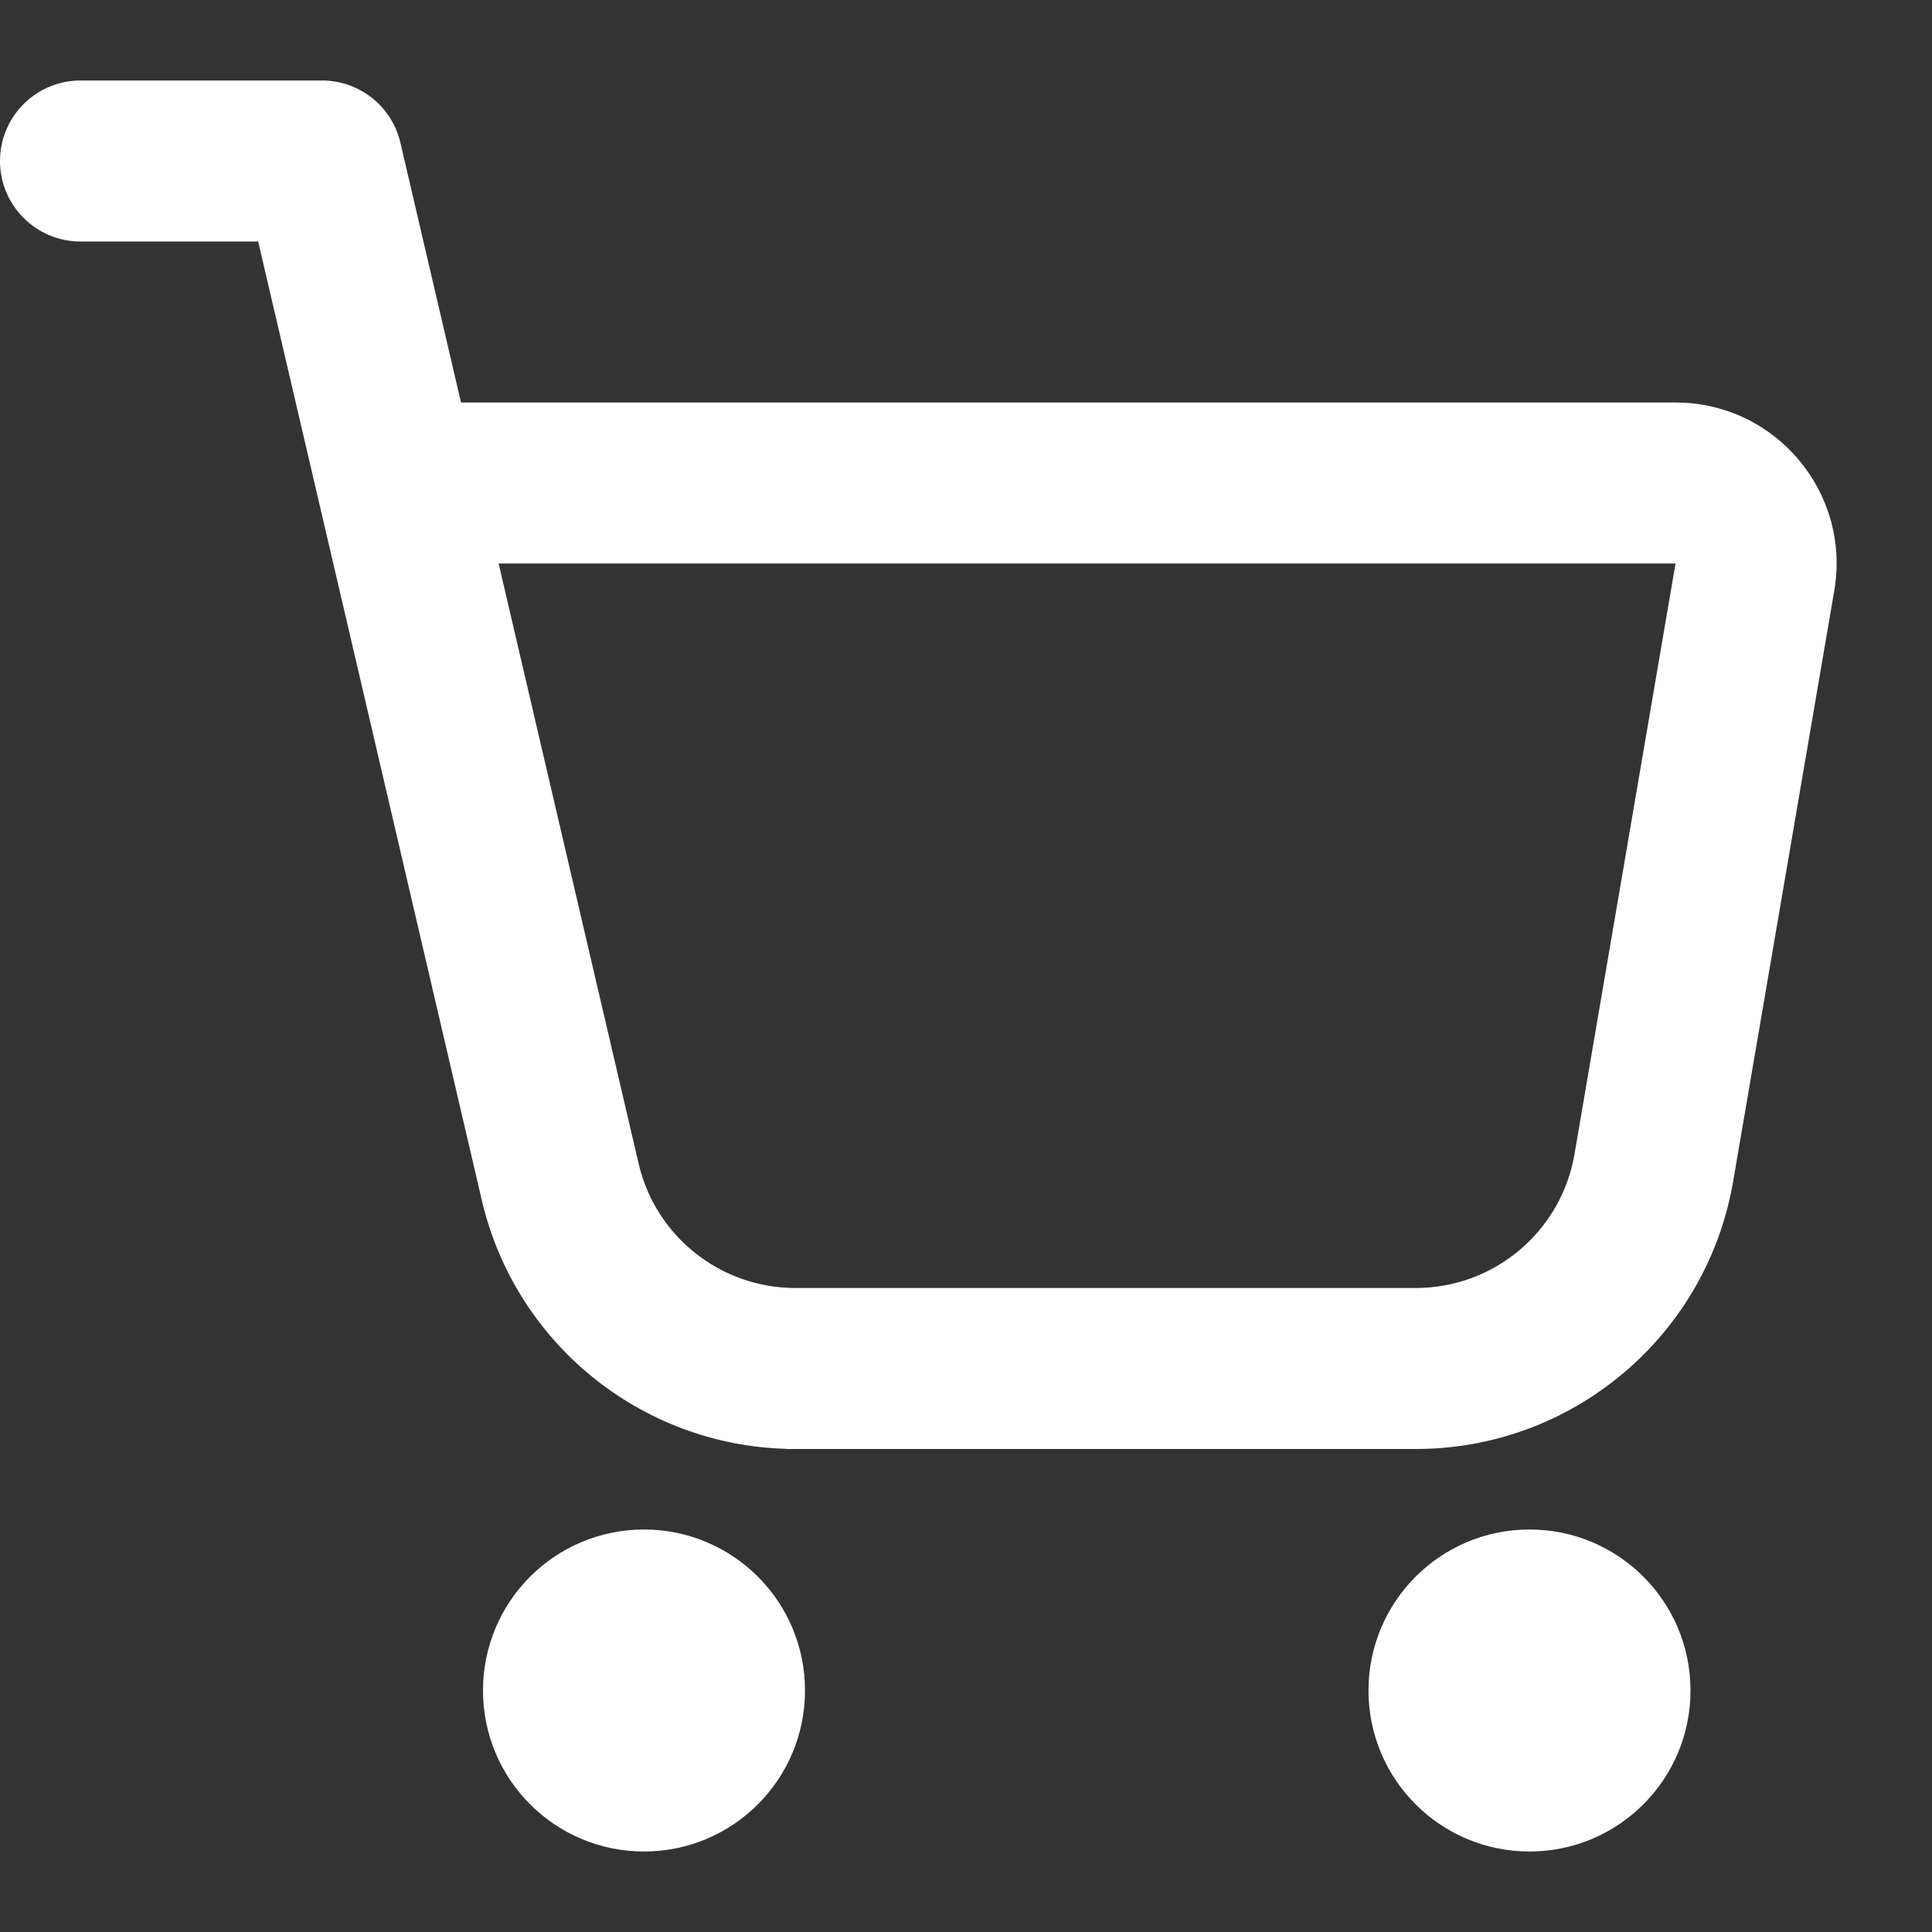 <?xml version="1.0" encoding="UTF-8"?> <svg xmlns="http://www.w3.org/2000/svg" viewBox="0 0 24.00 24.00" data-guides="{&quot;vertical&quot;:[],&quot;horizontal&quot;:[]}"><rect x="0" y="0" width="24.00" height="24.00" fill="#333333" stroke="none"/><defs></defs><path fill="#ffffff" stroke="none" fill-opacity="1" stroke-width="1" stroke-opacity="1" clip-rule="evenodd" color="rgb(51, 51, 51)" fill-rule="evenodd" id="tSvg165a942e2a2" title="Path 5" d="M1 1C0.448 1 0 1.448 0 2C0 2.552 0.448 3 1 3C1.736 3 2.471 3 3.207 3C4.133 6.97 5.059 10.939 5.985 14.909C6.399 16.682 7.955 17.946 9.765 17.998C9.765 17.999 9.765 17.999 9.765 18C12.372 18 14.98 18 17.587 18C19.536 18 21.201 16.596 21.53 14.675C21.949 12.229 22.367 9.783 22.786 7.337C22.995 6.116 22.054 5 20.814 5C15.785 5 10.756 5 5.727 5C5.476 3.924 5.225 2.849 4.974 1.773C4.868 1.32 4.465 1 4 1C3 1 2 1 1 1ZM6.194 7C6.773 9.485 7.353 11.97 7.933 14.454C8.144 15.36 8.951 16 9.881 16C12.45 16 15.018 16 17.587 16C18.562 16 19.394 15.298 19.559 14.337C19.977 11.892 20.396 9.446 20.814 7C15.941 7 11.067 7 6.194 7Z"></path><path fill="#ffffff" stroke="none" fill-opacity="1" stroke-width="1" stroke-opacity="1" color="rgb(51, 51, 51)" id="tSvg141db41bbbe" title="Path 6" d="M8 23C9.105 23 10 22.105 10 21C10 19.895 9.105 19 8 19C6.895 19 6 19.895 6 21C6 22.105 6.895 23 8 23Z"></path><path fill="#ffffff" stroke="none" fill-opacity="1" stroke-width="1" stroke-opacity="1" color="rgb(51, 51, 51)" id="tSvg17593844b98" title="Path 7" d="M19 23C20.105 23 21 22.105 21 21C21 19.895 20.105 19 19 19C17.895 19 17 19.895 17 21C17 22.105 17.895 23 19 23Z"></path></svg> 